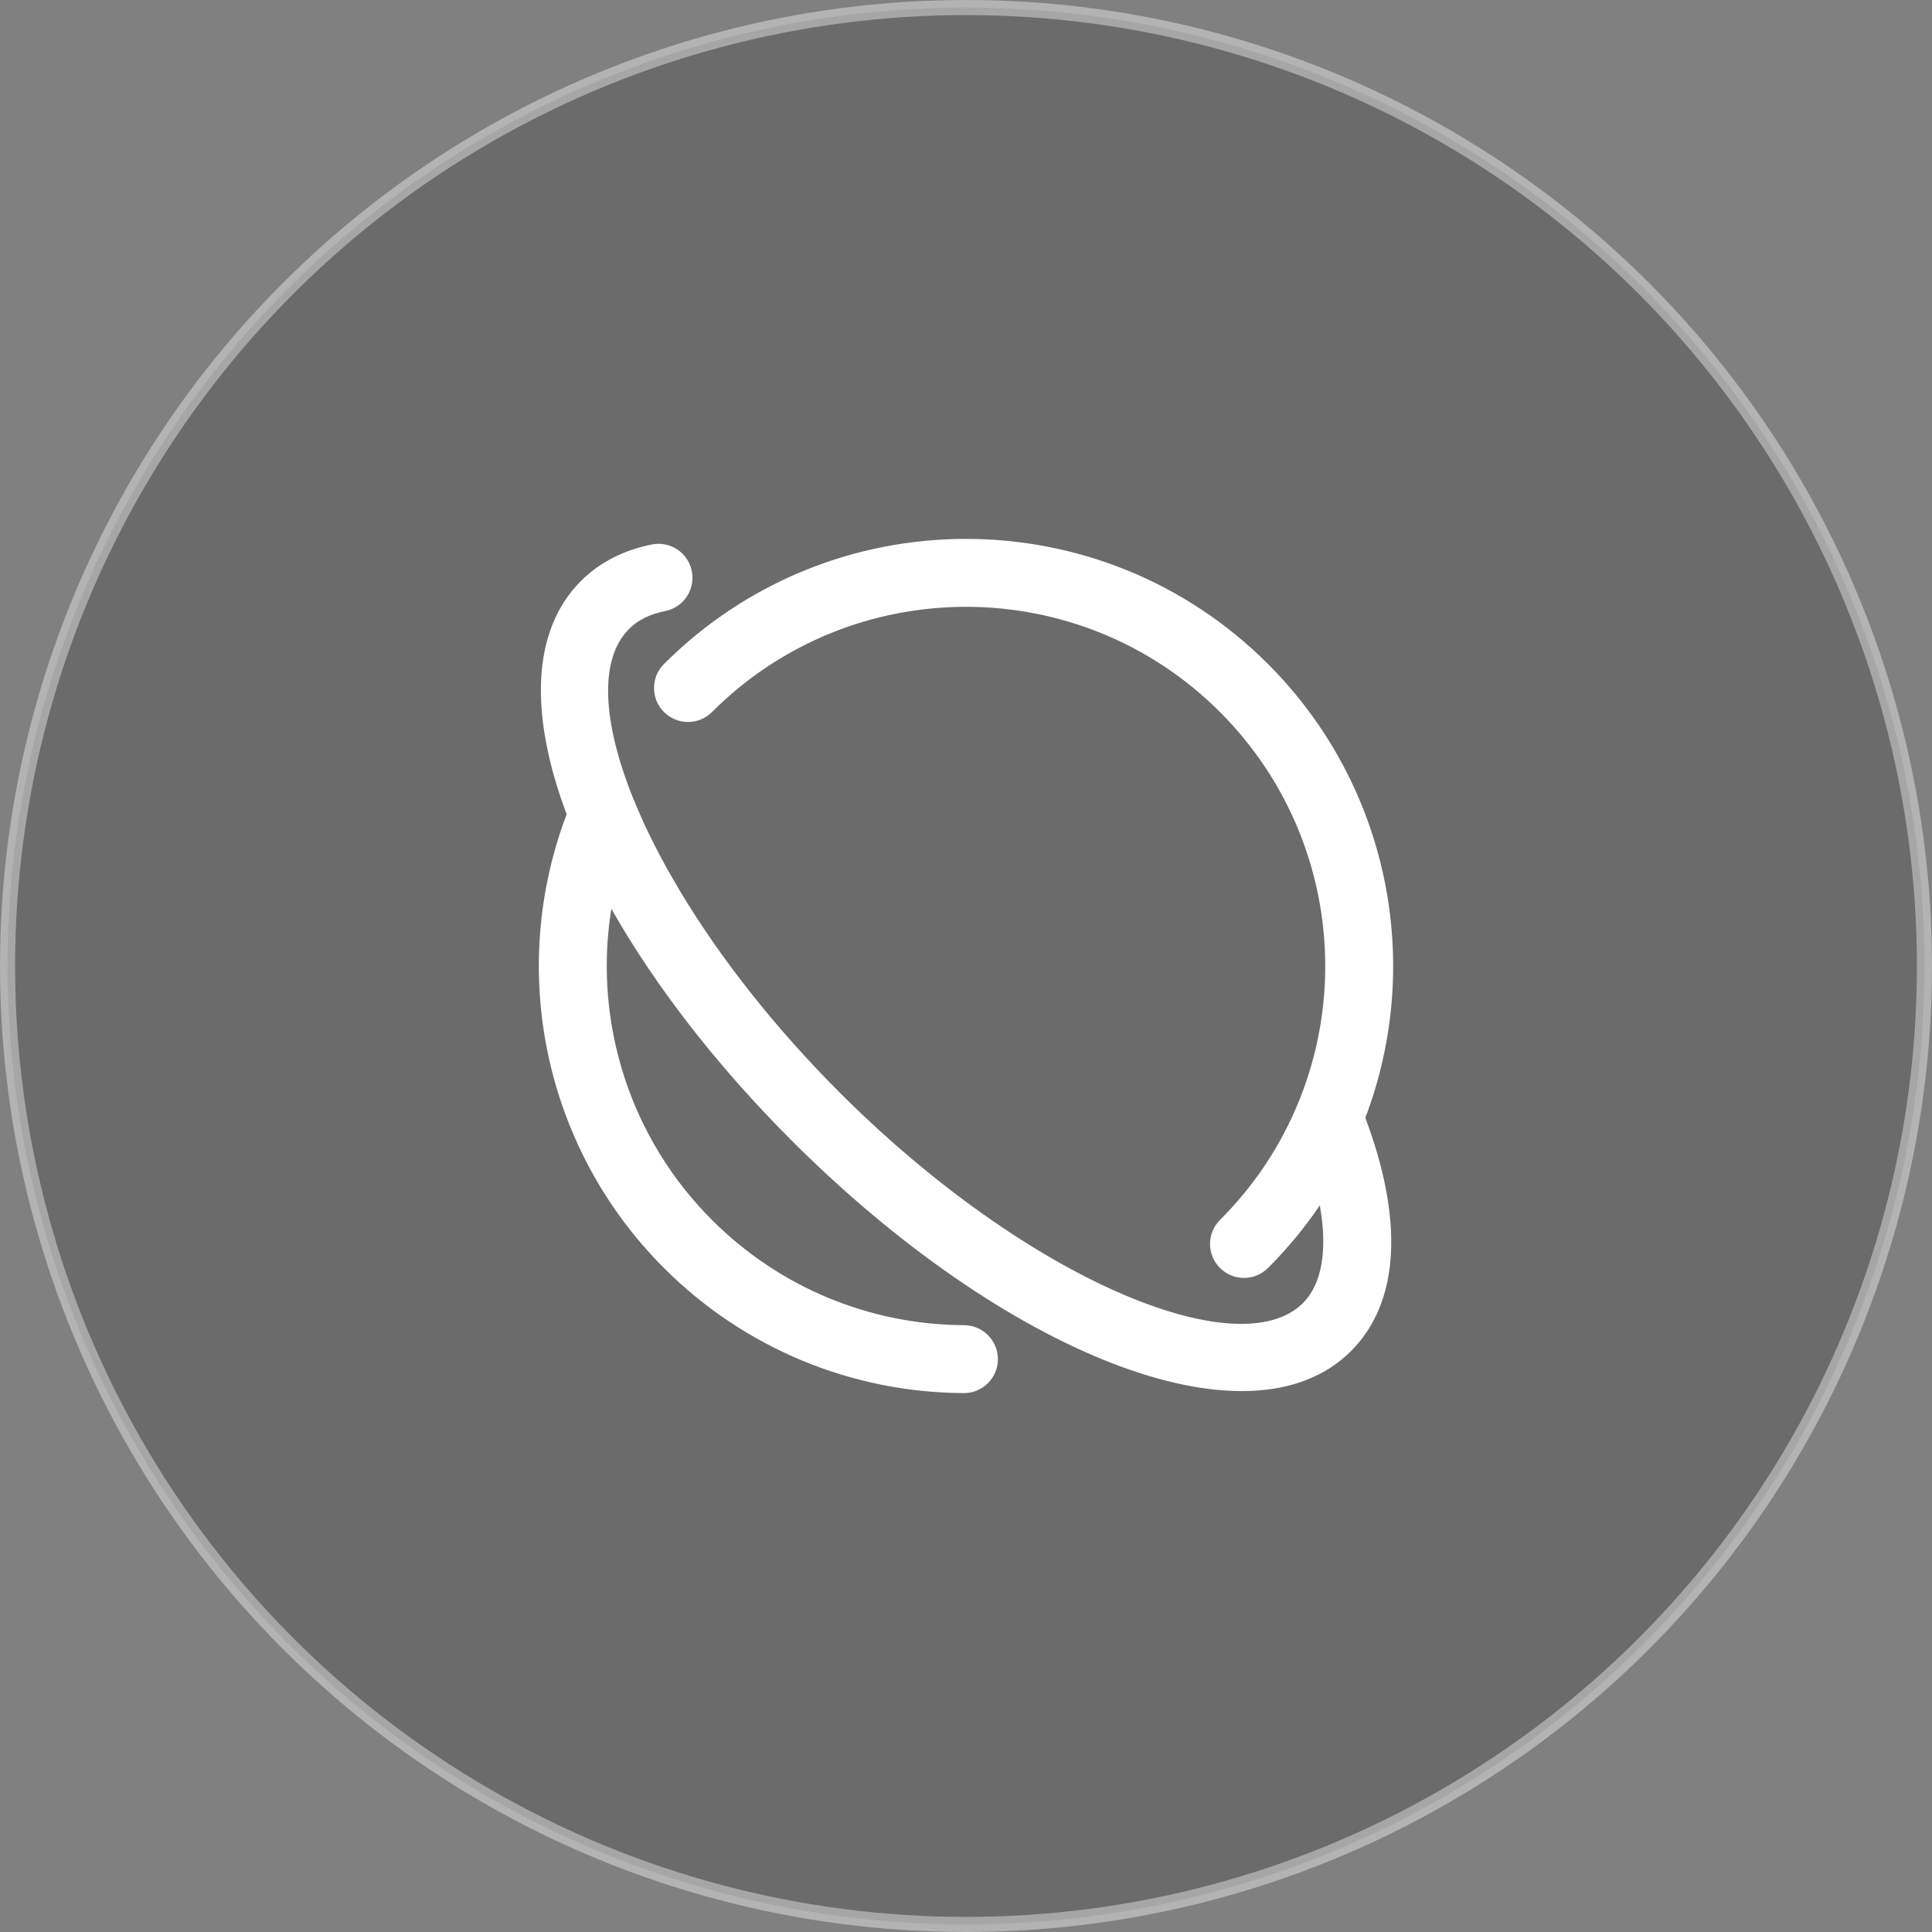 <?xml version="1.0" encoding="UTF-8"?>
<svg width="64px" height="64px" viewBox="0 0 64 64" version="1.1" xmlns="http://www.w3.org/2000/svg" xmlns:xlink="http://www.w3.org/1999/xlink">
    <rect x="0" y="0" width="64" height="64" fill="#808080" stroke="none"/>
    <title>编组</title>
    <g id="页面-1" stroke="none" stroke-width="1" fill="none" fill-rule="evenodd">
        <g id="设计工具页" transform="translate(-614, -1750)">
            <g id="编组-13" transform="translate(513, 999)">
                <g id="编组" transform="translate(101, 751)">
                    <circle id="椭圆形" stroke-opacity="0.399" stroke="#FFFFFF" stroke-width="0.5" fill-opacity="0.201" fill="#191919" cx="32" cy="32" r="31.75"></circle>
                    <g id="ic_planets_lined" transform="translate(14, 14)" fill-rule="nonzero">
                        <rect id="矩形" fill="#D8D8D8" opacity="0" x="0" y="0" width="36" height="36"></rect>
                        <path d="M9.585,26.413 C11.834,28.662 14.822,29.883 17.938,29.898 C18.559,29.902 19.06,30.408 19.057,31.029 C19.054,31.65 18.548,32.151 17.927,32.148 C14.224,32.13 10.666,30.676 7.994,28.004 C4.013,24.023 2.815,18.126 4.771,12.974 C3.547,9.715 3.584,6.906 5.245,5.246 C5.867,4.624 6.665,4.221 7.596,4.036 C8.205,3.915 8.797,4.311 8.918,4.921 C9.039,5.53 8.643,6.122 8.033,6.243 C7.523,6.344 7.129,6.543 6.836,6.837 C5.84,7.832 5.947,9.903 6.981,12.463 C7.012,12.519 7.036,12.576 7.055,12.636 C7.347,13.344 7.711,14.087 8.141,14.854 L8.553,15.562 C9.843,17.705 11.621,19.997 13.812,22.188 C20.019,28.395 27.041,31.286 29.164,29.165 C29.783,28.545 29.987,27.424 29.721,25.929 C29.22,26.668 28.646,27.363 28.004,28.004 C27.564,28.444 26.852,28.443 26.413,28.003 C25.974,27.564 25.974,26.852 26.414,26.412 C27.554,25.274 28.435,23.939 29.028,22.478 C30.81,18.083 29.825,12.999 26.413,9.587 C21.767,4.94 14.233,4.94 9.586,9.587 C9.146,10.026 8.434,10.026 7.995,9.587 C7.555,9.148 7.555,8.435 7.995,7.996 C13.521,2.47 22.48,2.47 28.004,7.996 C31.985,11.977 33.187,17.873 31.228,23.03 C32.471,26.33 32.408,29.102 30.754,30.756 C27.372,34.136 19.223,30.781 12.221,23.779 C9.72,21.278 7.684,18.631 6.254,16.107 L6.222,16.294 C5.696,19.931 6.873,23.701 9.585,26.413 Z" id="形状结合" fill="#FFFFFF"></path>
                    </g>
                </g>
            </g>
        </g>
    </g>
</svg>